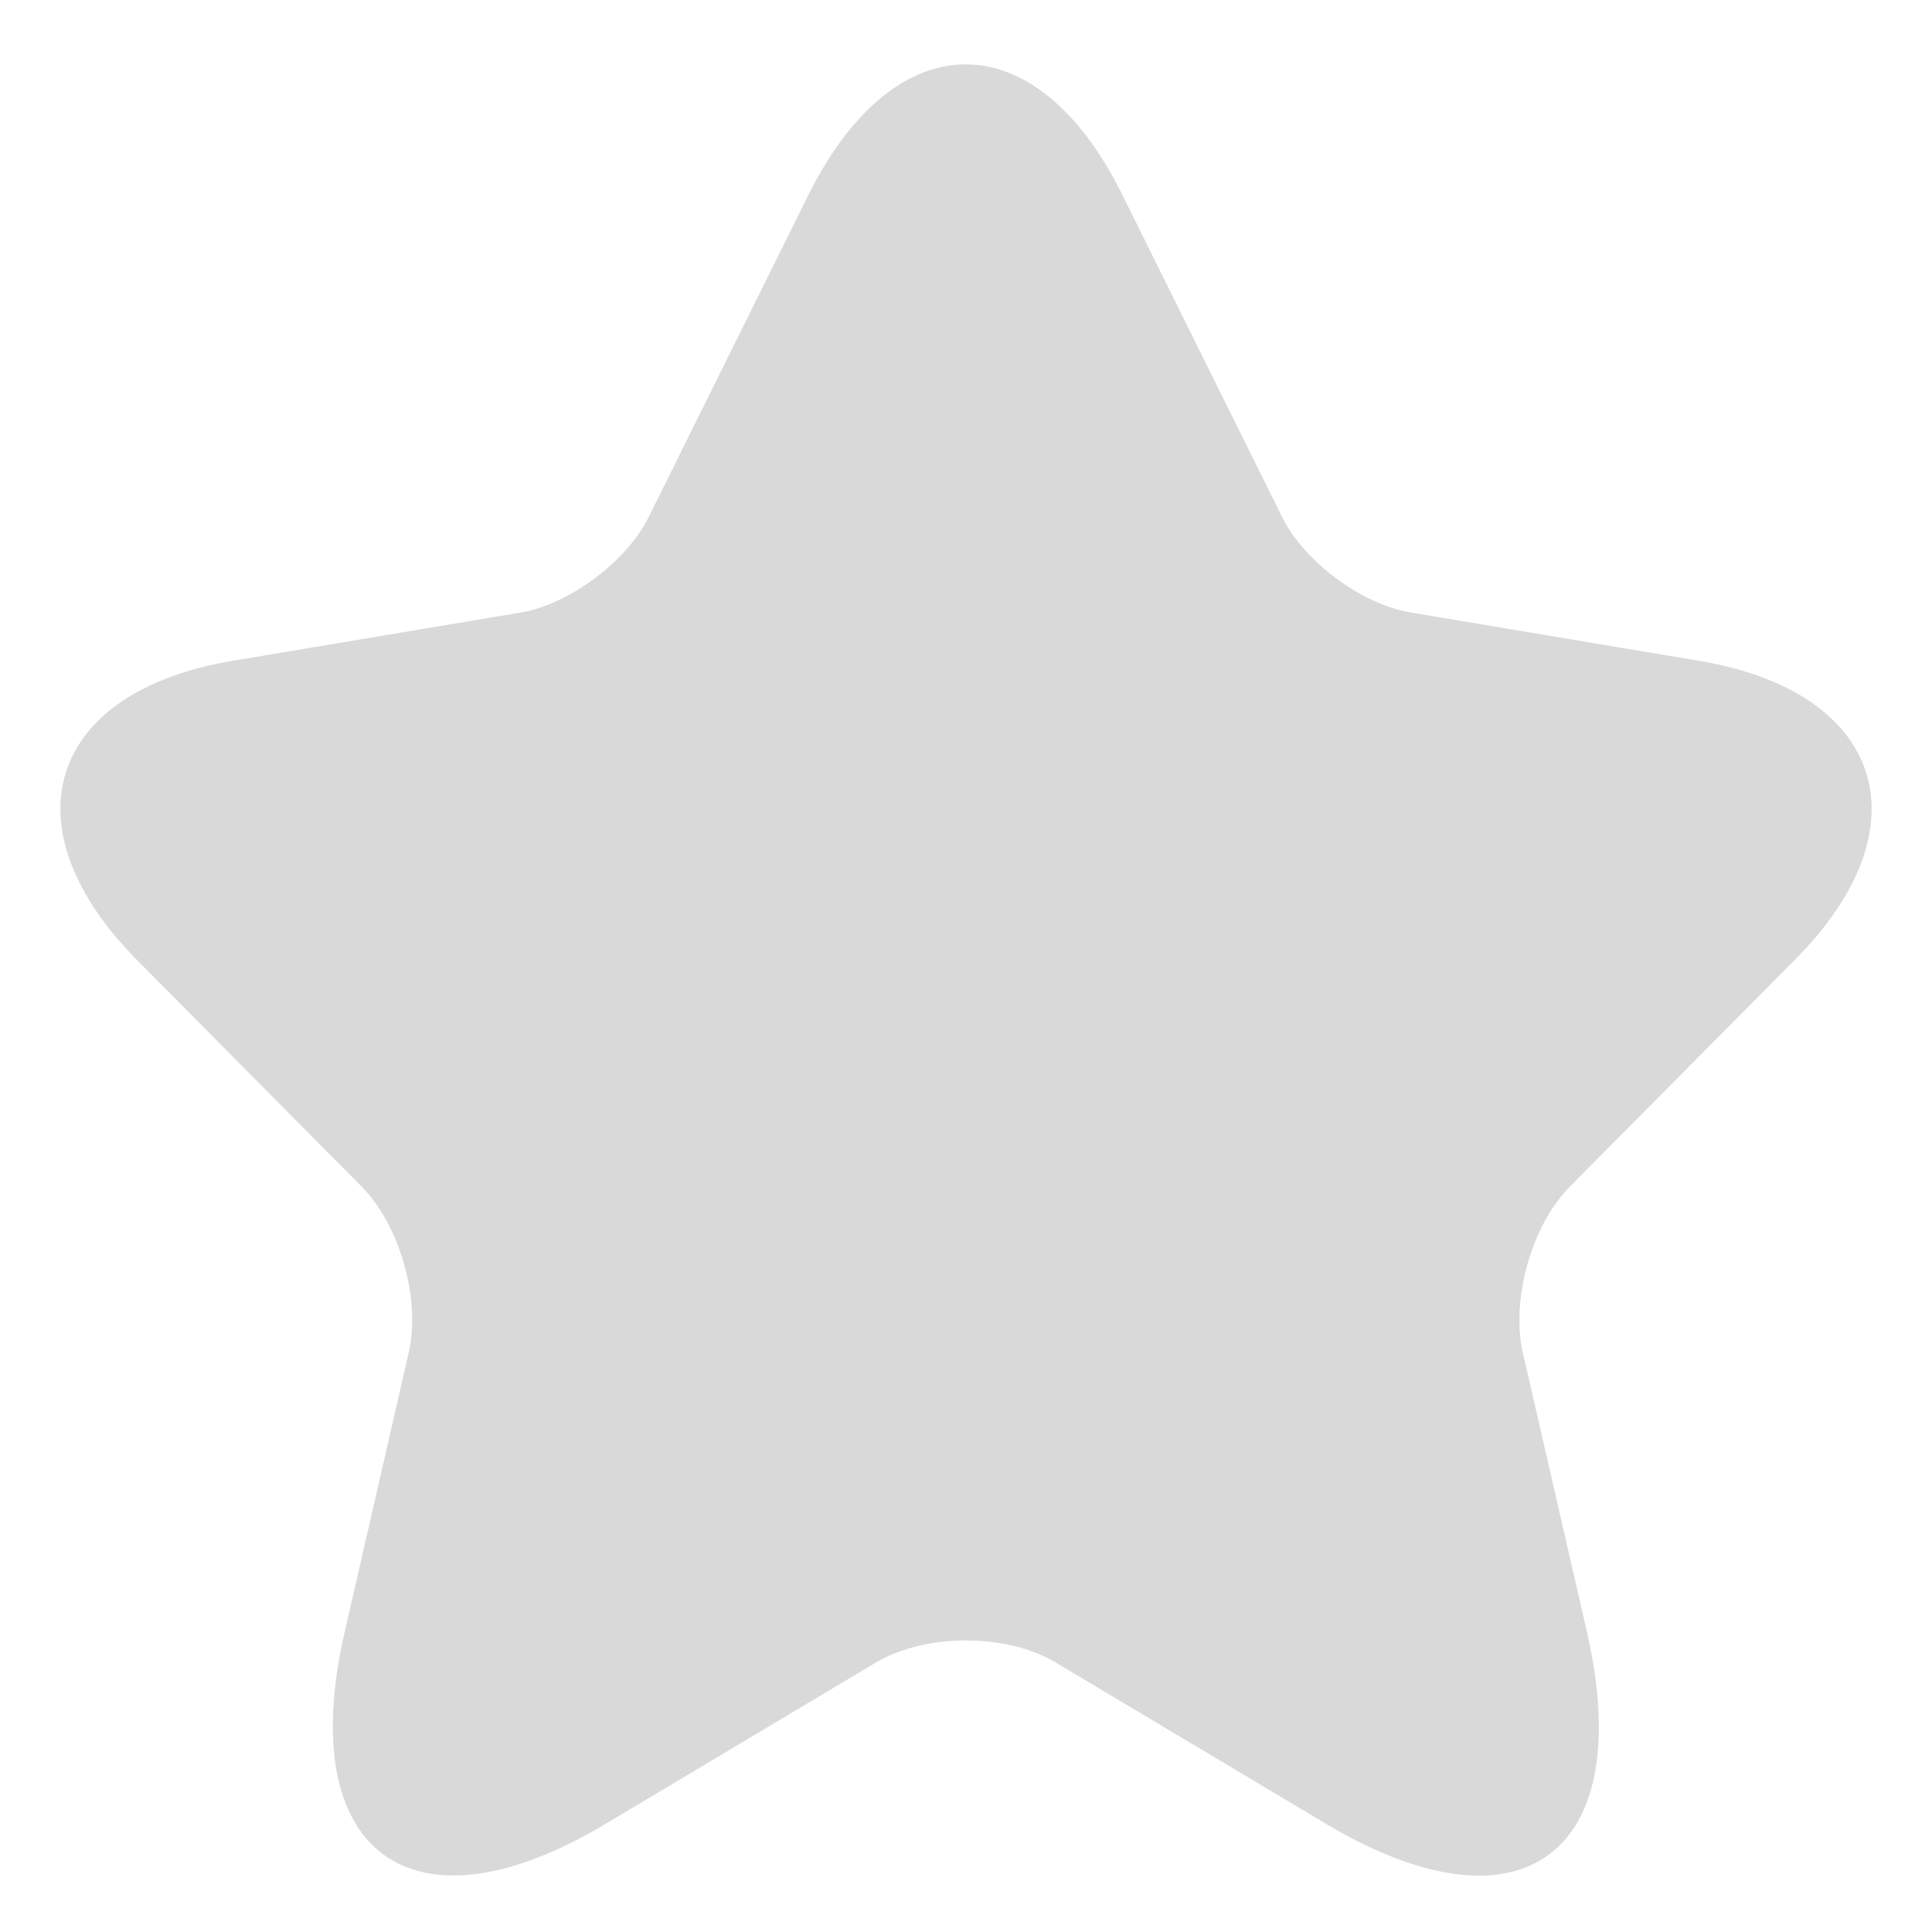 <svg width="16" height="16" viewBox="0 0 16 16" fill="none" xmlns="http://www.w3.org/2000/svg">
<path d="M9.296 1.616L10.616 4.278C10.796 4.648 11.275 5.004 11.681 5.072L14.073 5.473C15.602 5.73 15.963 6.849 14.86 7.953L13 9.828C12.685 10.145 12.513 10.758 12.61 11.196L13.143 13.518C13.563 15.355 12.595 16.066 10.983 15.105L8.741 13.767C8.336 13.525 7.668 13.525 7.256 13.767L5.014 15.105C3.409 16.066 2.434 15.347 2.854 13.518L3.386 11.196C3.484 10.758 3.311 10.145 2.996 9.828L1.137 7.953C0.042 6.849 0.394 5.73 1.924 5.473L4.316 5.072C4.714 5.004 5.194 4.648 5.374 4.278L6.694 1.616C7.413 0.172 8.583 0.172 9.296 1.616Z" fill="#D9D9D9"/>
</svg>
